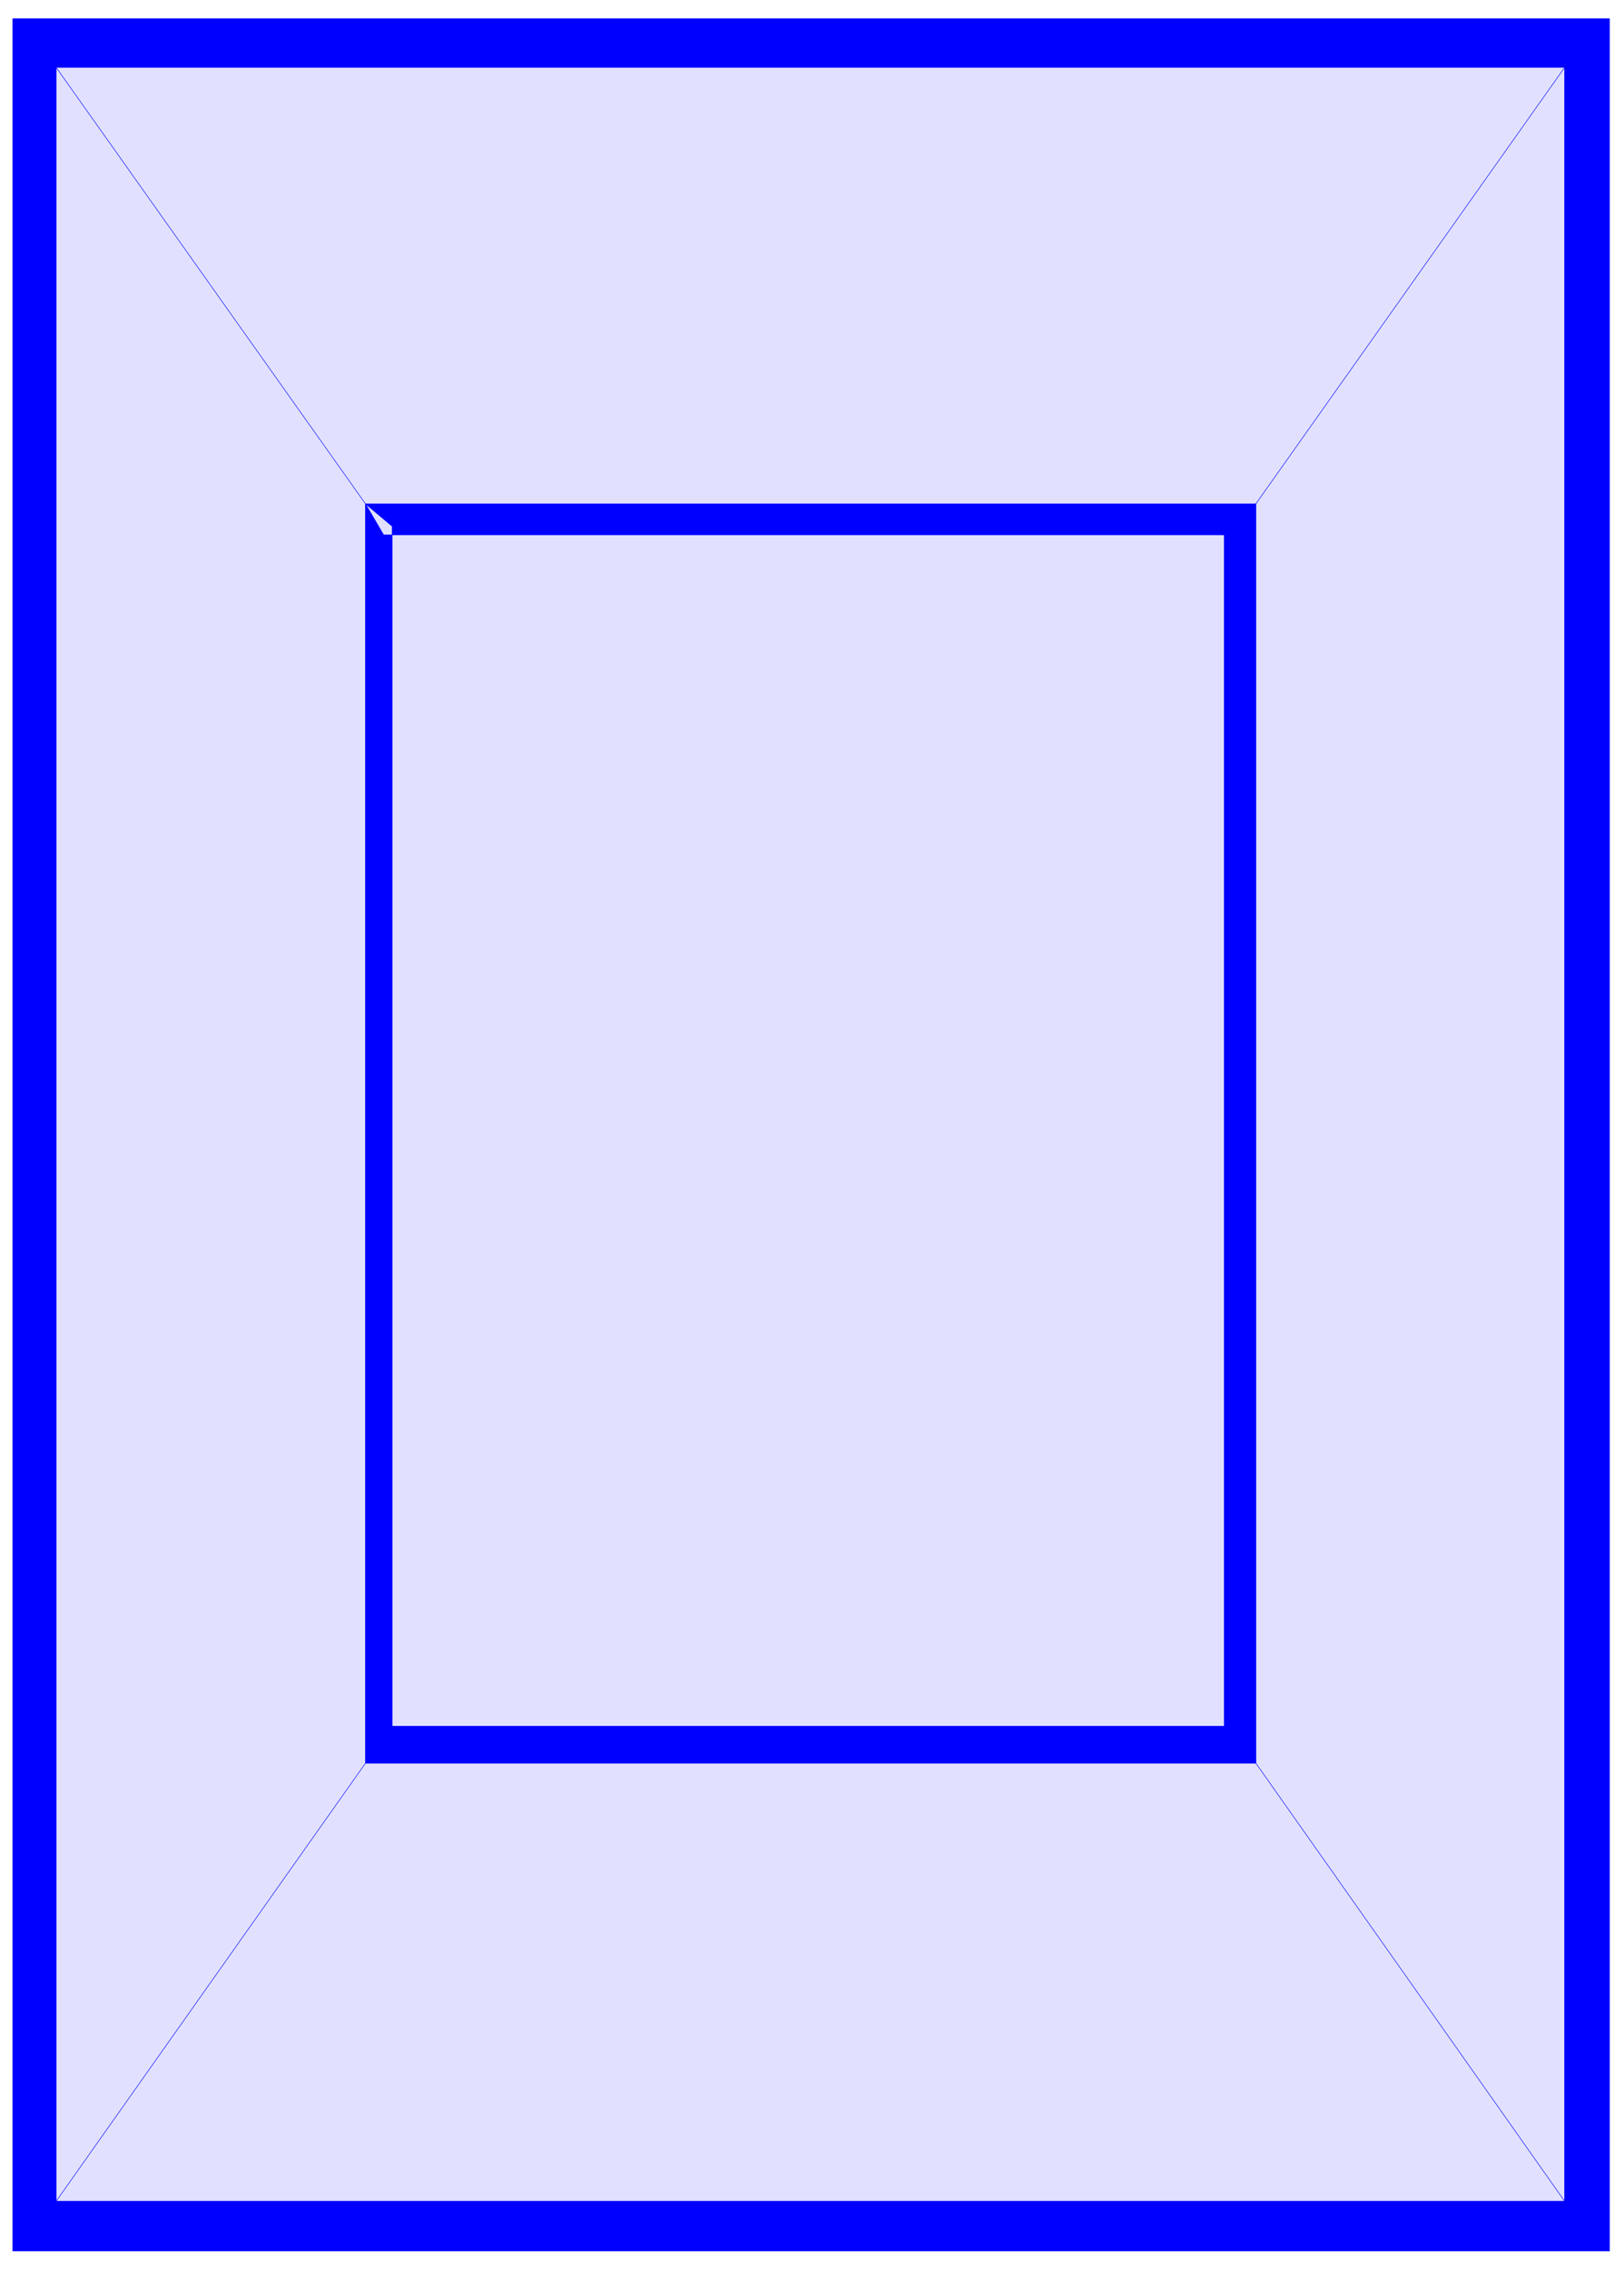 <svg xmlns="http://www.w3.org/2000/svg" width="490.455" height="685.149" fill-rule="evenodd" stroke-linecap="round" preserveAspectRatio="none" viewBox="0 0 3035 4240"><style>.brush1{fill:#00f}.pen1{stroke:#00f;stroke-width:1;stroke-linejoin:round}</style><path d="M37 35h2971v4169H24V35h13z" class="pen1 brush1"/><path d="M105 126h2819v3985H105V126z" class="pen1" style="fill:#e1e1ff"/><path fill="none" d="M683 941 105 126m578 815L105 126m2242 815 577-815m-577 815 577-815M683 3293l-578 818m578-818-578 818m2242-818 577 818m-577-818 577 818" class="pen1"/><path d="M733 983v2241h1555V999H717l-34-58h1664v2352H683V941l50 42z" class="pen1 brush1"/></svg>
